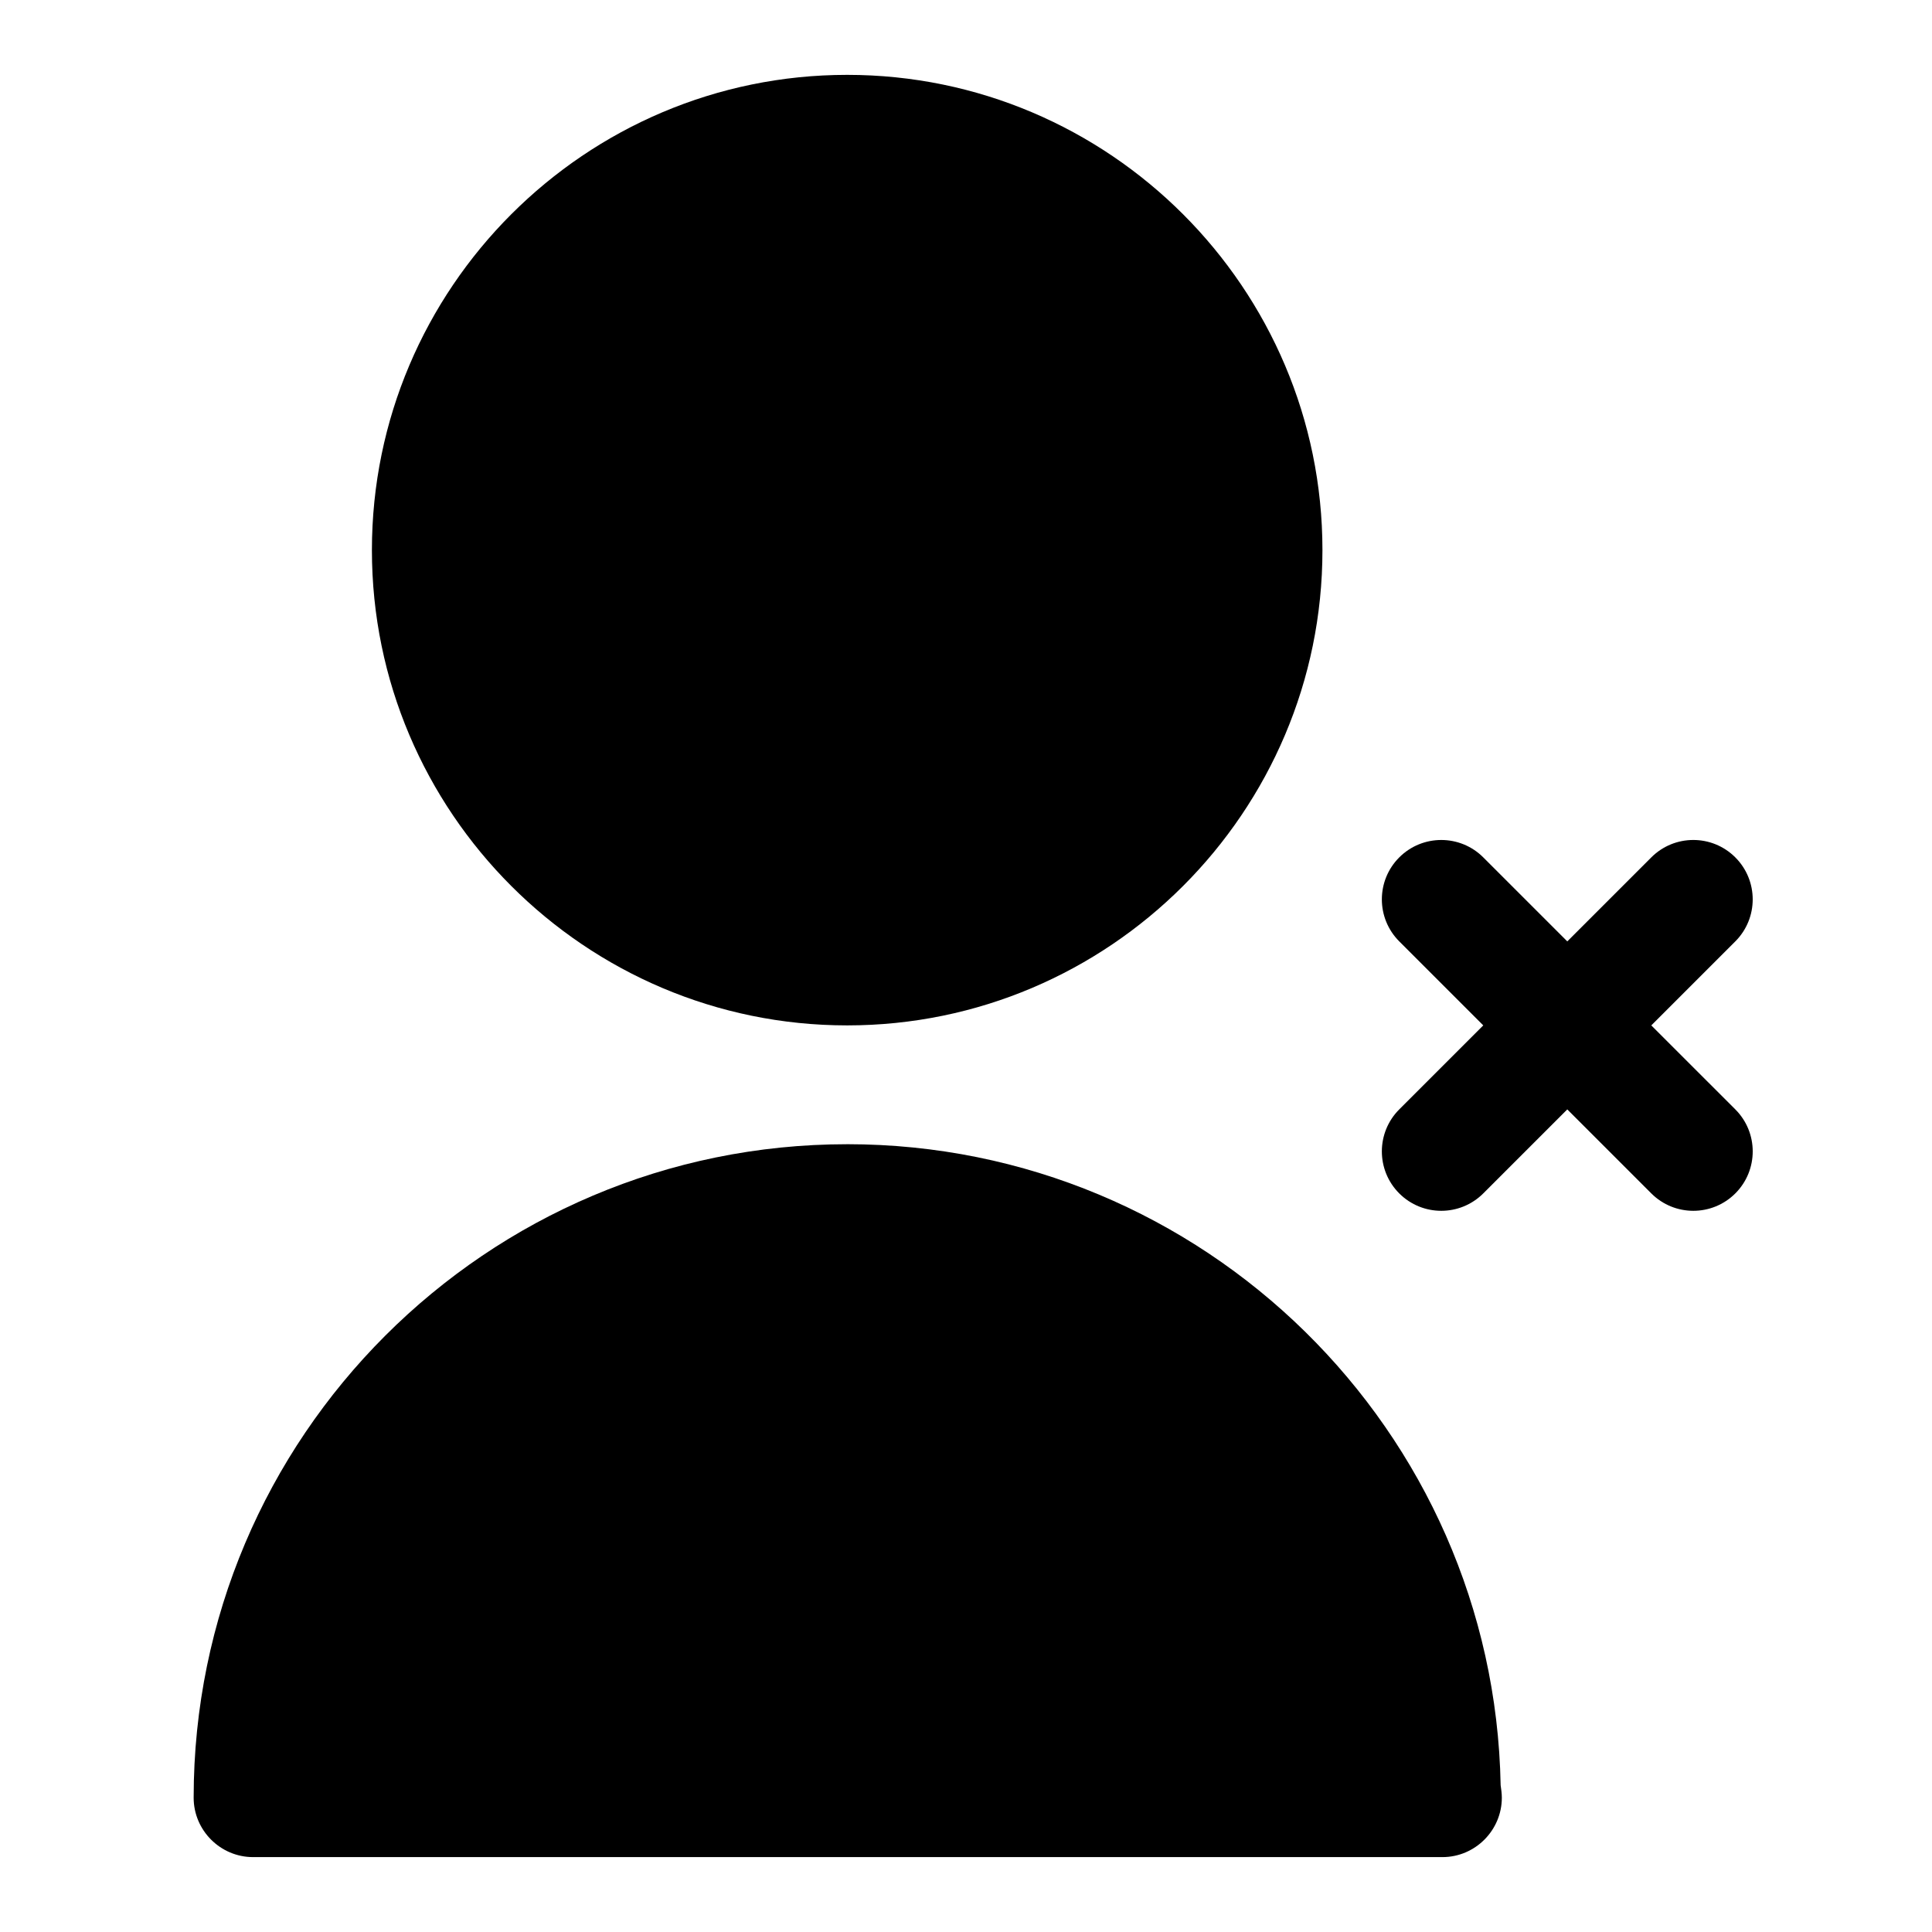 <?xml version="1.0" encoding="UTF-8"?>
<!-- Uploaded to: SVG Repo, www.svgrepo.com, Generator: SVG Repo Mixer Tools -->
<svg fill="#000000" width="800px" height="800px" version="1.1" viewBox="144 144 512 512" xmlns="http://www.w3.org/2000/svg">
 <g>
  <path d="m368.51 415.74c69.43 0 125.95-56.52 125.95-125.95 0-69.43-56.52-125.95-125.95-125.95-69.434 0-125.95 56.523-125.95 125.95 0 69.434 56.52 125.95 125.95 125.95z"/>
  <path d="m368.51 447.23c-95.566 0-173.19 77.617-173.19 173.18 0 8.66 7.086 15.742 15.742 15.742h314.88 0.316c8.66 0 15.742-7.086 15.742-15.742 0-1.102-0.156-2.203-0.316-3.305-1.727-93.992-78.715-169.88-173.18-169.88z"/>
  <path d="m581.61 415.74 22.266-22.262c6.148-6.148 6.148-16.113 0-22.262-6.148-6.152-16.113-6.148-22.262 0l-22.266 22.262-22.266-22.262c-6.148-6.148-16.113-6.148-22.262 0-6.152 6.148-6.148 16.113 0 22.262l22.262 22.262-22.266 22.262c-6.148 6.148-6.148 16.113 0 22.262 3.074 3.074 7.106 4.613 11.133 4.613s8.055-1.539 11.133-4.613l22.266-22.262 22.266 22.262c3.074 3.074 7.106 4.613 11.133 4.613s8.055-1.539 11.133-4.613c6.148-6.148 6.148-16.113 0-22.262z"/>
 </g>
</svg>